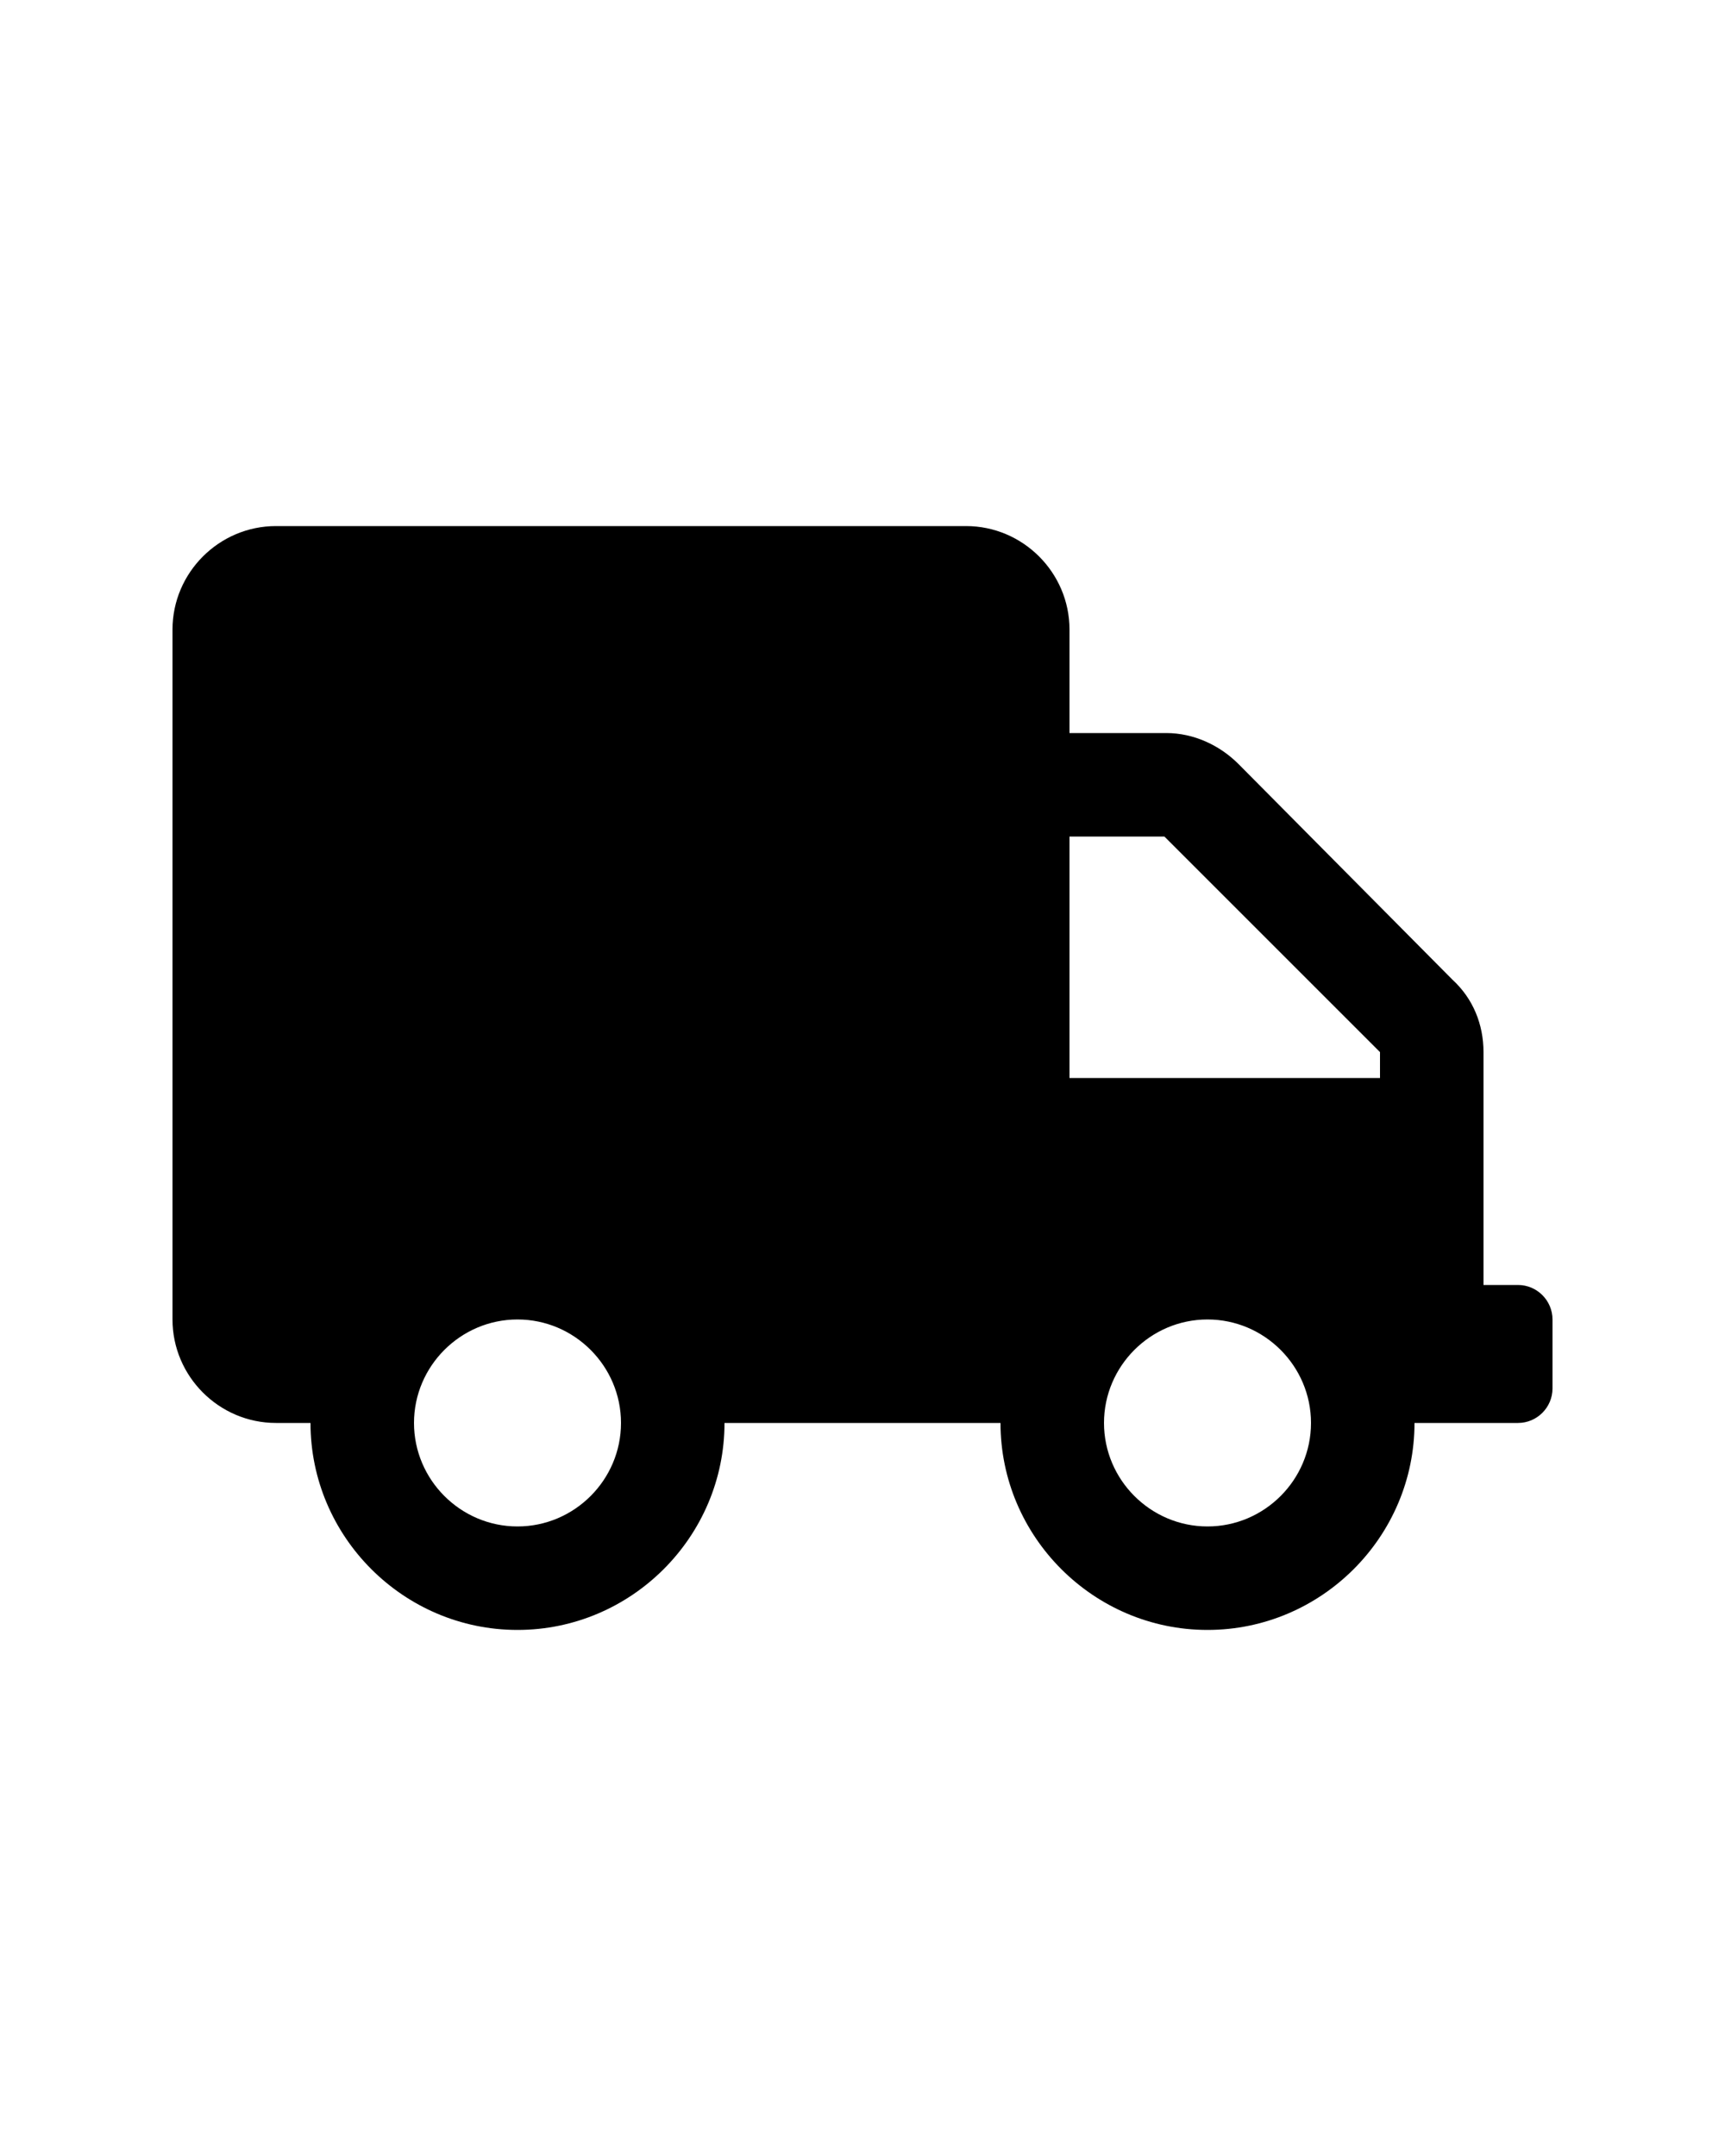 <svg width="16" height="20" viewBox="0 0 16 20" fill="none" xmlns="http://www.w3.org/2000/svg">
<path d="M14.08 11.92H13.76V9.76C13.76 9.504 13.664 9.264 13.472 9.088L11.488 7.088C11.312 6.912 11.072 6.8 10.816 6.8H9.92V5.84C9.92 5.312 9.488 4.88 8.96 4.88H2.56C2.032 4.88 1.6 5.312 1.6 5.84V12.24C1.6 12.768 2.032 13.2 2.56 13.2H2.88C2.88 14.256 3.744 15.12 4.8 15.12C5.856 15.12 6.72 14.256 6.72 13.2H9.28C9.28 14.256 10.144 15.12 11.2 15.12C12.256 15.12 13.12 14.256 13.12 13.2H14.08C14.256 13.2 14.4 13.056 14.4 12.88V12.24C14.4 12.064 14.256 11.92 14.08 11.92ZM4.8 14.16C4.272 14.16 3.84 13.728 3.84 13.2C3.84 12.672 4.272 12.24 4.8 12.24C5.328 12.24 5.76 12.672 5.76 13.2C5.76 13.728 5.328 14.16 4.8 14.16ZM11.2 14.16C10.672 14.16 10.24 13.728 10.24 13.2C10.24 12.672 10.672 12.24 11.2 12.24C11.728 12.24 12.16 12.672 12.16 13.2C12.16 13.728 11.728 14.16 11.2 14.16ZM12.8 10H9.92V7.76H10.8L12.8 9.76V10Z" fill="black"/>
</svg>
